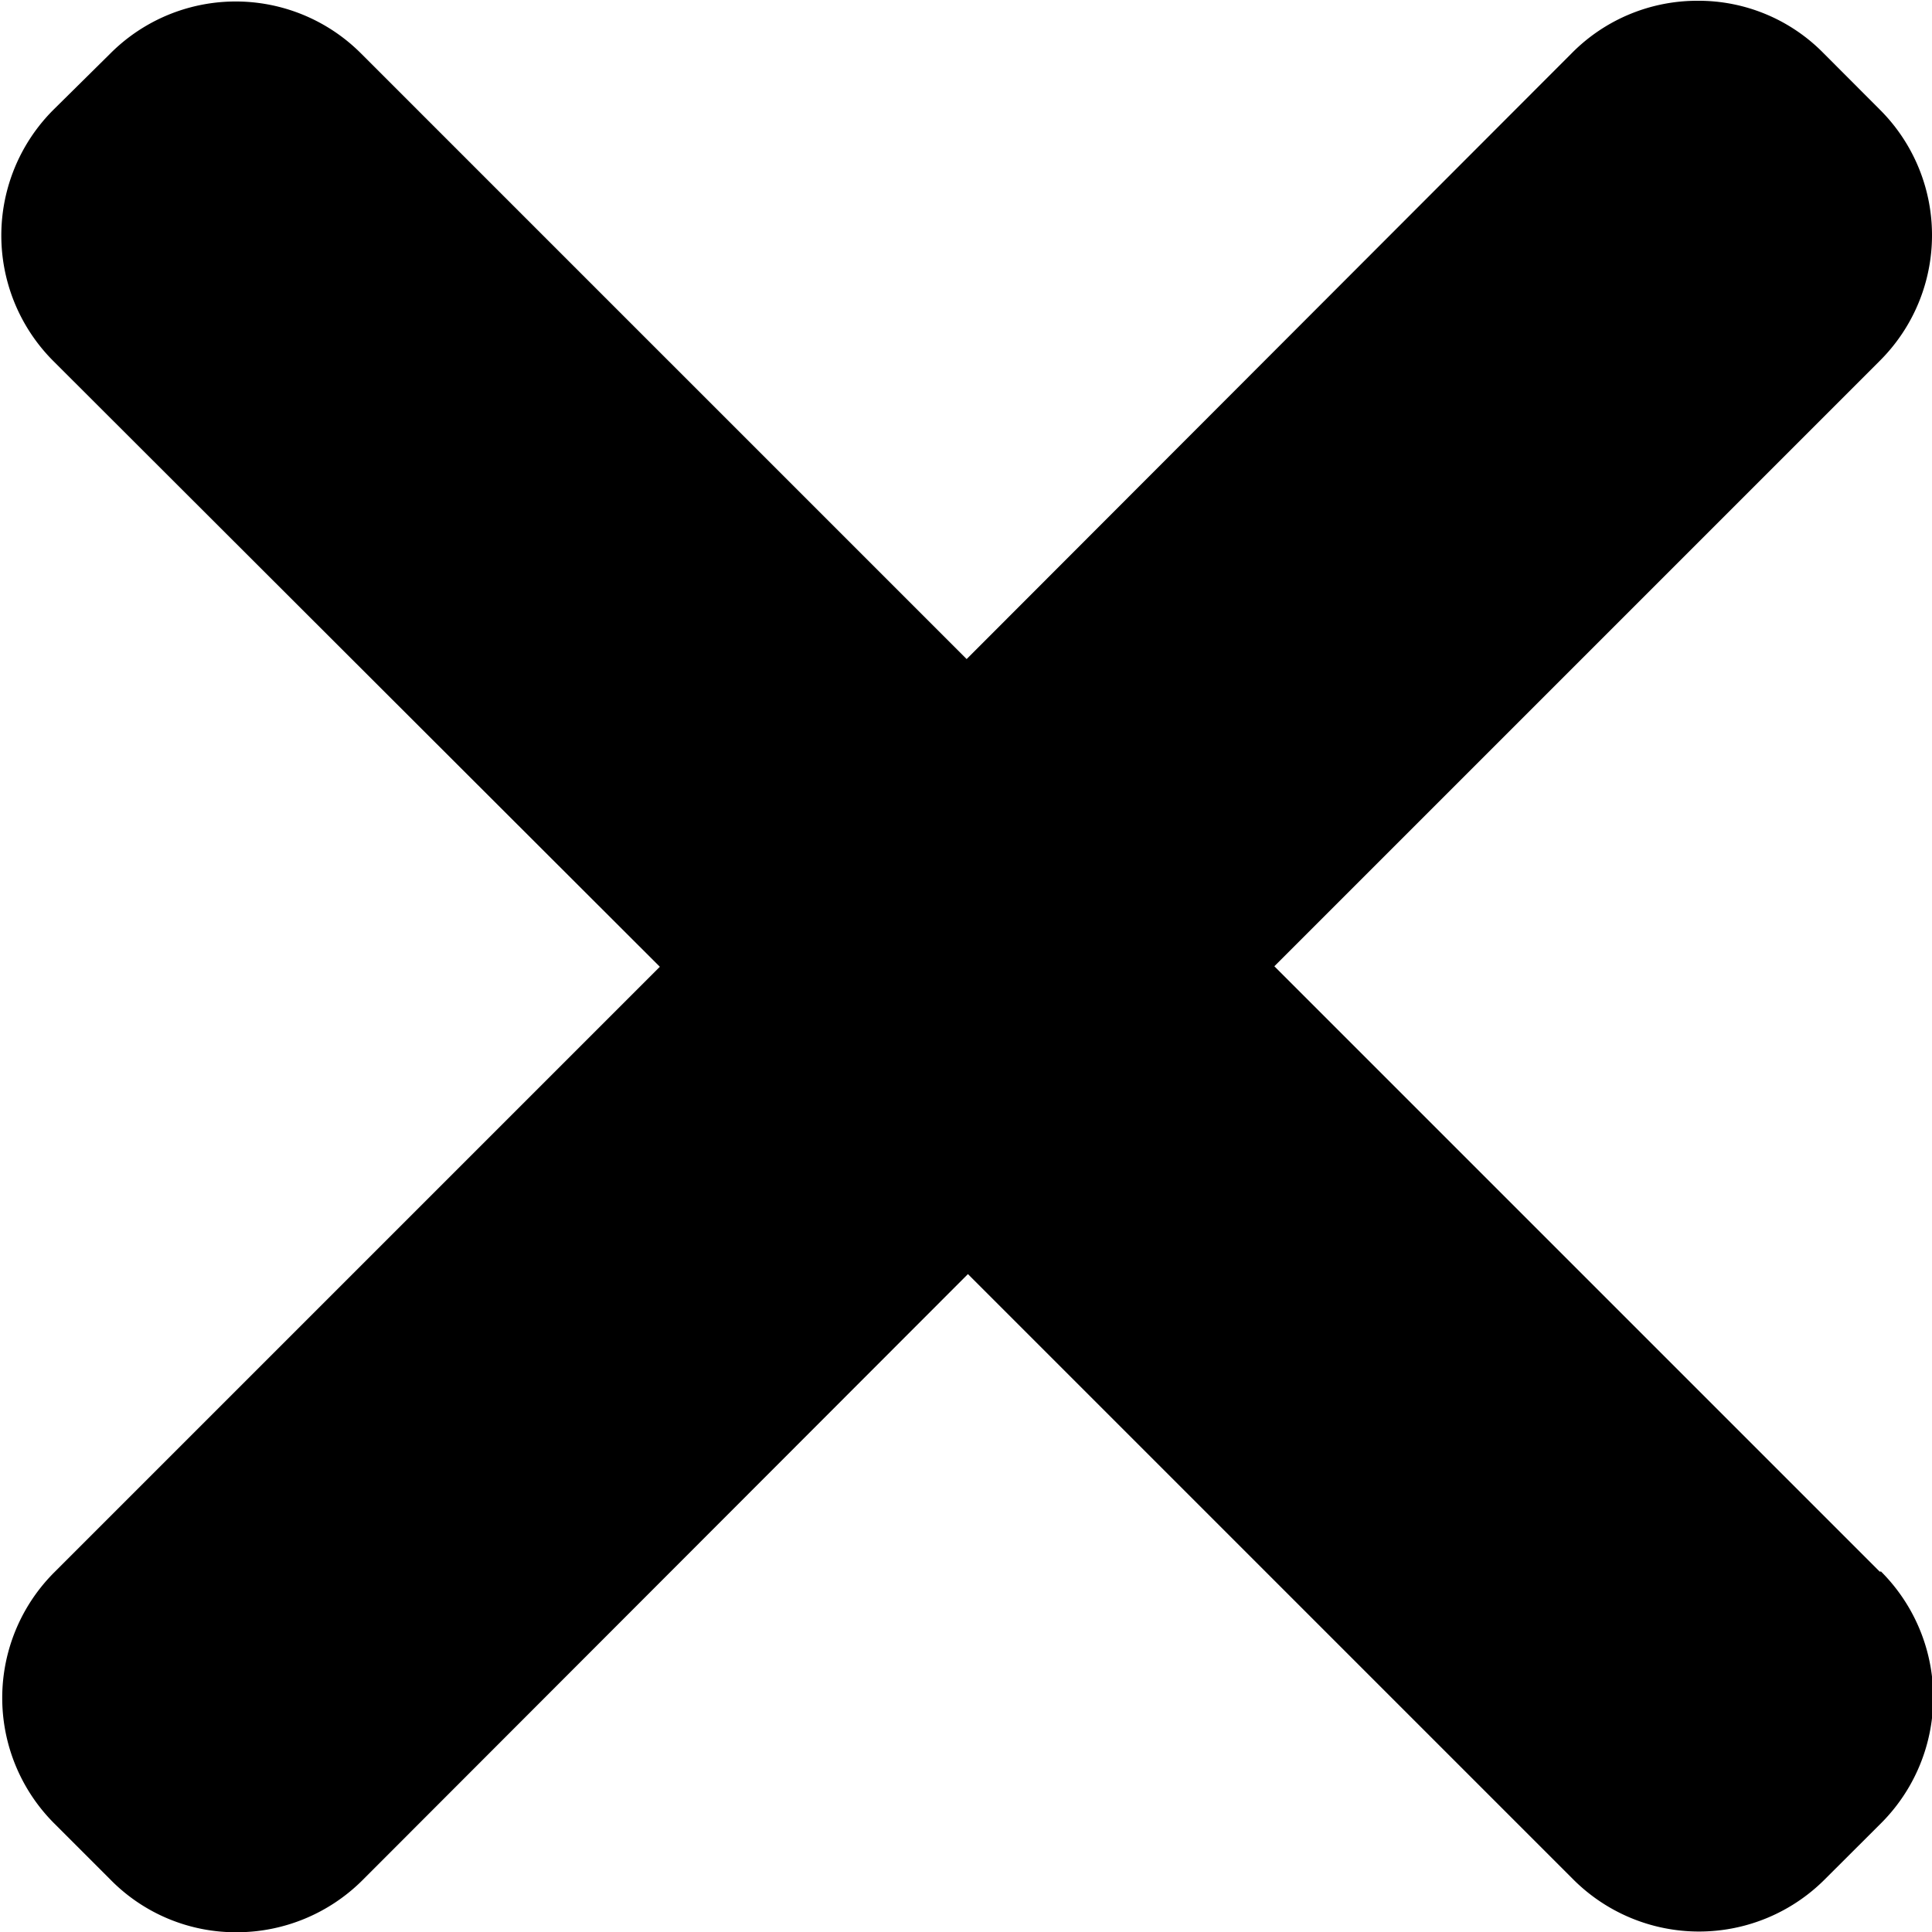 <svg xmlns="http://www.w3.org/2000/svg" width="15" height="15" viewBox="0 0 15 15"><path d="M267.358,264.933l-4.7-4.7,4.7-4.7a1.376,1.376,0,0,0,0-1.952l-.437-.438a1.359,1.359,0,0,0-.977-.406h0a1.369,1.369,0,0,0-.975.405l-4.7,4.706-4.7-4.7a1.375,1.375,0,0,0-1.95,0l-.438.433a1.379,1.379,0,0,0,0,1.956l4.706,4.7-4.7,4.7a1.378,1.378,0,0,0,0,1.953l.437.437a1.364,1.364,0,0,0,.978.406,1.383,1.383,0,0,0,.977-.405l4.7-4.705,4.7,4.7a1.38,1.38,0,0,0,1.952,0l.437-.436a1.381,1.381,0,0,0,0-1.955Z" transform="translate(-252.764 -252.731)" fill="#000"/></svg>